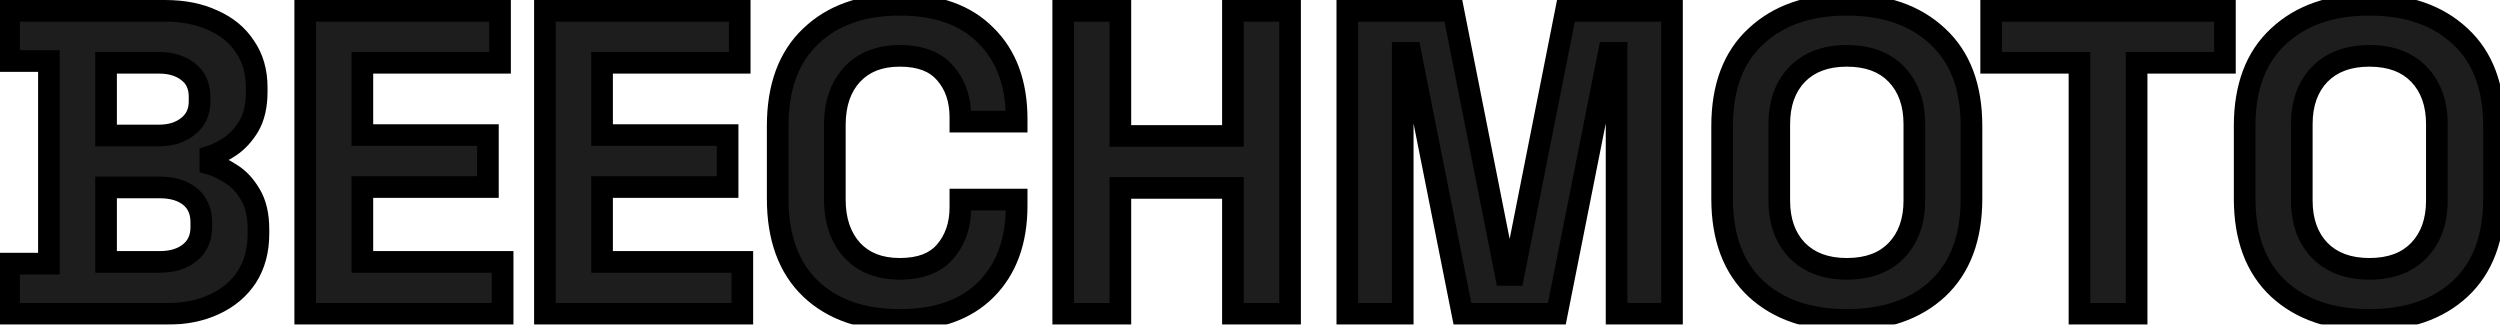 <svg xmlns="http://www.w3.org/2000/svg" width="231" height="30" viewBox="0 0 231 30" fill="none"><mask id="path-1-outside-1_85_1258" maskUnits="userSpaceOnUse" x="-1" y="-1" width="233" height="32" fill="black"><rect fill="white" x="-1" y="-1" width="233" height="32"></rect><path d="M0.84 29V24.36H4.52V5.64H0.84V1H15.24C16.947 1 18.427 1.293 19.68 1.88C20.96 2.44 21.947 3.253 22.64 4.32C23.36 5.36 23.72 6.613 23.72 8.08V8.48C23.72 9.76 23.48 10.813 23 11.64C22.52 12.44 21.947 13.067 21.28 13.52C20.64 13.947 20.027 14.253 19.44 14.44V15.16C20.027 15.32 20.667 15.627 21.36 16.08C22.053 16.507 22.64 17.133 23.12 17.96C23.627 18.787 23.88 19.867 23.88 21.2V21.6C23.88 23.147 23.52 24.48 22.8 25.6C22.08 26.693 21.08 27.533 19.8 28.12C18.547 28.707 17.08 29 15.4 29H0.84ZM9.8 24.2H14.76C15.907 24.2 16.827 23.92 17.52 23.36C18.24 22.8 18.6 22 18.6 20.96V20.56C18.6 19.52 18.253 18.72 17.56 18.16C16.867 17.6 15.933 17.32 14.76 17.32H9.8V24.2ZM9.8 12.52H14.68C15.773 12.52 16.667 12.24 17.36 11.68C18.08 11.12 18.44 10.347 18.44 9.36V8.96C18.44 7.947 18.093 7.173 17.4 6.64C16.707 6.08 15.8 5.8 14.68 5.8H9.8V12.52ZM28.203 29V1H46.203V5.8H33.483V12.48H45.083V17.28H33.483V24.2H46.443V29H28.203ZM50.351 29V1H68.351V5.8H55.631V12.48H67.231V17.28H55.631V24.2H68.591V29H50.351ZM83.139 29.56C79.673 29.56 76.926 28.6 74.899 26.68C72.873 24.733 71.859 21.96 71.859 18.36V11.64C71.859 8.04 72.873 5.28 74.899 3.36C76.926 1.413 79.673 0.44 83.139 0.44C86.579 0.44 89.233 1.387 91.099 3.28C92.993 5.147 93.939 7.72 93.939 11V11.24H88.739V10.84C88.739 9.187 88.273 7.827 87.339 6.76C86.433 5.693 85.033 5.16 83.139 5.16C81.273 5.16 79.806 5.733 78.739 6.88C77.673 8.027 77.139 9.587 77.139 11.56V18.44C77.139 20.387 77.673 21.947 78.739 23.12C79.806 24.267 81.273 24.84 83.139 24.84C85.033 24.84 86.433 24.307 87.339 23.24C88.273 22.147 88.739 20.787 88.739 19.16V18.44H93.939V19C93.939 22.28 92.993 24.867 91.099 26.76C89.233 28.627 86.579 29.56 83.139 29.56ZM98.242 29V1H103.522V12.56H113.922V1H119.202V29H113.922V17.36H103.522V29H98.242ZM124.492 29V1H134.292L139.132 25.4H139.852L144.692 1H154.492V29H149.372V4.88H148.652L143.852 29H135.132L130.332 4.88H129.612V29H124.492ZM170.645 29.56C167.125 29.56 164.325 28.6 162.245 26.68C160.165 24.733 159.125 21.96 159.125 18.36V11.64C159.125 8.04 160.165 5.28 162.245 3.36C164.325 1.413 167.125 0.44 170.645 0.44C174.165 0.44 176.965 1.413 179.045 3.36C181.125 5.28 182.165 8.04 182.165 11.64V18.36C182.165 21.96 181.125 24.733 179.045 26.68C176.965 28.6 174.165 29.56 170.645 29.56ZM170.645 24.84C172.618 24.84 174.152 24.267 175.245 23.12C176.338 21.973 176.885 20.44 176.885 18.52V11.48C176.885 9.56 176.338 8.027 175.245 6.88C174.152 5.733 172.618 5.16 170.645 5.16C168.698 5.16 167.165 5.733 166.045 6.88C164.952 8.027 164.405 9.56 164.405 11.48V18.52C164.405 20.44 164.952 21.973 166.045 23.12C167.165 24.267 168.698 24.84 170.645 24.84ZM192.143 29V5.8H183.983V1H205.583V5.8H197.423V29H192.143ZM218.926 29.56C215.406 29.56 212.606 28.6 210.526 26.68C208.446 24.733 207.406 21.96 207.406 18.36V11.64C207.406 8.04 208.446 5.28 210.526 3.36C212.606 1.413 215.406 0.44 218.926 0.44C222.446 0.44 225.246 1.413 227.326 3.36C229.406 5.28 230.446 8.04 230.446 11.64V18.36C230.446 21.96 229.406 24.733 227.326 26.68C225.246 28.6 222.446 29.56 218.926 29.56ZM218.926 24.84C220.9 24.84 222.433 24.267 223.526 23.12C224.62 21.973 225.166 20.44 225.166 18.52V11.48C225.166 9.56 224.62 8.027 223.526 6.88C222.433 5.733 220.9 5.16 218.926 5.16C216.98 5.16 215.446 5.733 214.326 6.88C213.233 8.027 212.686 9.56 212.686 11.48V18.52C212.686 20.44 213.233 21.973 214.326 23.12C215.446 24.267 216.98 24.84 218.926 24.84Z"></path></mask><path d="M0.84 29V24.36H4.52V5.64H0.84V1H15.24C16.947 1 18.427 1.293 19.68 1.88C20.96 2.44 21.947 3.253 22.64 4.32C23.36 5.36 23.72 6.613 23.72 8.08V8.48C23.72 9.76 23.48 10.813 23 11.64C22.52 12.44 21.947 13.067 21.28 13.52C20.64 13.947 20.027 14.253 19.44 14.44V15.16C20.027 15.32 20.667 15.627 21.36 16.08C22.053 16.507 22.64 17.133 23.12 17.96C23.627 18.787 23.88 19.867 23.88 21.2V21.6C23.88 23.147 23.52 24.48 22.8 25.6C22.08 26.693 21.08 27.533 19.8 28.12C18.547 28.707 17.08 29 15.4 29H0.84ZM9.8 24.2H14.76C15.907 24.2 16.827 23.92 17.52 23.36C18.24 22.8 18.6 22 18.6 20.96V20.56C18.6 19.52 18.253 18.72 17.56 18.16C16.867 17.6 15.933 17.32 14.76 17.32H9.8V24.2ZM9.8 12.52H14.68C15.773 12.52 16.667 12.24 17.36 11.68C18.08 11.12 18.44 10.347 18.44 9.36V8.96C18.44 7.947 18.093 7.173 17.4 6.64C16.707 6.08 15.8 5.8 14.68 5.8H9.8V12.52ZM28.203 29V1H46.203V5.8H33.483V12.48H45.083V17.28H33.483V24.2H46.443V29H28.203ZM50.351 29V1H68.351V5.8H55.631V12.48H67.231V17.28H55.631V24.2H68.591V29H50.351ZM83.139 29.56C79.673 29.56 76.926 28.6 74.899 26.68C72.873 24.733 71.859 21.96 71.859 18.36V11.64C71.859 8.04 72.873 5.28 74.899 3.36C76.926 1.413 79.673 0.44 83.139 0.44C86.579 0.44 89.233 1.387 91.099 3.28C92.993 5.147 93.939 7.72 93.939 11V11.24H88.739V10.84C88.739 9.187 88.273 7.827 87.339 6.76C86.433 5.693 85.033 5.16 83.139 5.16C81.273 5.16 79.806 5.733 78.739 6.88C77.673 8.027 77.139 9.587 77.139 11.56V18.44C77.139 20.387 77.673 21.947 78.739 23.12C79.806 24.267 81.273 24.84 83.139 24.84C85.033 24.84 86.433 24.307 87.339 23.24C88.273 22.147 88.739 20.787 88.739 19.16V18.44H93.939V19C93.939 22.28 92.993 24.867 91.099 26.76C89.233 28.627 86.579 29.56 83.139 29.56ZM98.242 29V1H103.522V12.56H113.922V1H119.202V29H113.922V17.36H103.522V29H98.242ZM124.492 29V1H134.292L139.132 25.4H139.852L144.692 1H154.492V29H149.372V4.88H148.652L143.852 29H135.132L130.332 4.88H129.612V29H124.492ZM170.645 29.56C167.125 29.56 164.325 28.6 162.245 26.68C160.165 24.733 159.125 21.96 159.125 18.36V11.64C159.125 8.04 160.165 5.28 162.245 3.36C164.325 1.413 167.125 0.44 170.645 0.44C174.165 0.44 176.965 1.413 179.045 3.36C181.125 5.28 182.165 8.04 182.165 11.64V18.36C182.165 21.96 181.125 24.733 179.045 26.68C176.965 28.6 174.165 29.56 170.645 29.56ZM170.645 24.84C172.618 24.84 174.152 24.267 175.245 23.12C176.338 21.973 176.885 20.44 176.885 18.52V11.48C176.885 9.56 176.338 8.027 175.245 6.88C174.152 5.733 172.618 5.16 170.645 5.16C168.698 5.16 167.165 5.733 166.045 6.88C164.952 8.027 164.405 9.56 164.405 11.48V18.52C164.405 20.44 164.952 21.973 166.045 23.12C167.165 24.267 168.698 24.84 170.645 24.84ZM192.143 29V5.8H183.983V1H205.583V5.8H197.423V29H192.143ZM218.926 29.56C215.406 29.56 212.606 28.6 210.526 26.68C208.446 24.733 207.406 21.96 207.406 18.36V11.64C207.406 8.04 208.446 5.28 210.526 3.36C212.606 1.413 215.406 0.44 218.926 0.44C222.446 0.44 225.246 1.413 227.326 3.36C229.406 5.28 230.446 8.04 230.446 11.64V18.36C230.446 21.96 229.406 24.733 227.326 26.68C225.246 28.6 222.446 29.56 218.926 29.56ZM218.926 24.84C220.9 24.84 222.433 24.267 223.526 23.12C224.62 21.973 225.166 20.44 225.166 18.52V11.48C225.166 9.56 224.62 8.027 223.526 6.88C222.433 5.733 220.9 5.16 218.926 5.16C216.98 5.16 215.446 5.733 214.326 6.88C213.233 8.027 212.686 9.56 212.686 11.48V18.52C212.686 20.44 213.233 21.973 214.326 23.12C215.446 24.267 216.98 24.84 218.926 24.84Z" fill="#1D1D1D"></path><path d="M0.84 29H-0.16V30H0.84V29ZM0.84 24.36V23.36H-0.16V24.36H0.84ZM4.52 24.36V25.36H5.52V24.36H4.52ZM4.52 5.64H5.52V4.64H4.52V5.64ZM0.84 5.64H-0.16V6.64H0.84V5.64ZM0.84 1V-1.90735e-06H-0.16V1H0.84ZM19.68 1.88L19.256 2.786L19.268 2.791L19.279 2.796L19.68 1.88ZM22.64 4.32L21.802 4.865L21.809 4.877L21.818 4.889L22.64 4.32ZM23 11.64L23.858 12.155L23.861 12.148L23.865 12.142L23 11.64ZM21.28 13.52L21.835 14.352L21.842 14.347L21.28 13.52ZM19.44 14.44L19.137 13.487L18.44 13.709V14.44H19.44ZM19.44 15.16H18.44V15.924L19.177 16.125L19.44 15.16ZM21.36 16.08L20.813 16.917L20.824 16.924L20.836 16.932L21.36 16.08ZM23.12 17.96L22.255 18.462L22.261 18.472L22.267 18.483L23.12 17.96ZM22.8 25.6L23.635 26.15L23.641 26.141L22.8 25.6ZM19.8 28.12L19.383 27.211L19.376 27.214L19.8 28.12ZM9.8 24.2H8.8V25.2H9.8V24.2ZM17.52 23.36L16.906 22.571L16.899 22.576L16.892 22.582L17.52 23.36ZM17.56 18.16L18.188 17.382L18.188 17.382L17.56 18.16ZM9.8 17.32V16.32H8.8V17.32H9.8ZM9.8 12.52H8.8V13.52H9.8V12.52ZM17.36 11.68L16.746 10.891L16.739 10.896L16.732 10.902L17.36 11.68ZM17.4 6.64L16.772 7.418L16.781 7.425L16.79 7.433L17.4 6.64ZM9.8 5.8V4.8H8.8V5.8H9.8ZM1.84 29V24.36H-0.16V29H1.84ZM0.84 25.36H4.52V23.36H0.84V25.36ZM5.52 24.36V5.64H3.52V24.36H5.52ZM4.52 4.64H0.84V6.64H4.52V4.64ZM1.84 5.64V1H-0.16V5.64H1.84ZM0.84 2H15.24V-1.90735e-06H0.84V2ZM15.24 2C16.834 2 18.163 2.274 19.256 2.786L20.104 0.974C18.691 0.313 17.06 -1.90735e-06 15.24 -1.90735e-06V2ZM19.279 2.796C20.398 3.286 21.225 3.978 21.802 4.865L23.478 3.775C22.668 2.529 21.521 1.594 20.081 0.964L19.279 2.796ZM21.818 4.889C22.404 5.736 22.72 6.783 22.72 8.08H24.72C24.72 6.443 24.316 4.984 23.462 3.751L21.818 4.889ZM22.72 8.08V8.48H24.72V8.08H22.72ZM22.72 8.48C22.72 9.641 22.502 10.507 22.135 11.138L23.865 12.142C24.458 11.12 24.72 9.879 24.72 8.48H22.72ZM22.142 11.126C21.725 11.821 21.247 12.333 20.718 12.693L21.842 14.347C22.646 13.8 23.315 13.059 23.858 12.155L22.142 11.126ZM20.725 12.688C20.145 13.075 19.616 13.335 19.137 13.487L19.743 15.393C20.438 15.172 21.135 14.818 21.835 14.352L20.725 12.688ZM18.44 14.44V15.16H20.44V14.44H18.44ZM19.177 16.125C19.634 16.249 20.177 16.502 20.813 16.917L21.907 15.243C21.156 14.752 20.42 14.391 19.703 14.195L19.177 16.125ZM20.836 16.932C21.366 17.258 21.844 17.753 22.255 18.462L23.985 17.458C23.436 16.513 22.741 15.755 21.884 15.228L20.836 16.932ZM22.267 18.483C22.648 19.104 22.88 19.985 22.88 21.2H24.88C24.88 19.749 24.605 18.47 23.973 17.437L22.267 18.483ZM22.88 21.2V21.6H24.88V21.2H22.88ZM22.88 21.6C22.88 22.987 22.559 24.125 21.959 25.059L23.641 26.141C24.481 24.835 24.88 23.307 24.88 21.6H22.88ZM21.965 25.05C21.356 25.975 20.506 26.696 19.383 27.211L20.217 29.029C21.654 28.37 22.804 27.412 23.635 26.15L21.965 25.05ZM19.376 27.214C18.281 27.727 16.964 28 15.4 28V30C17.196 30 18.813 29.686 20.224 29.026L19.376 27.214ZM15.4 28H0.84V30H15.4V28ZM9.8 25.2H14.76V23.2H9.8V25.2ZM14.76 25.2C16.069 25.2 17.232 24.878 18.148 24.138L16.892 22.582C16.422 22.962 15.745 23.2 14.76 23.2V25.2ZM18.134 24.149C19.134 23.372 19.6 22.259 19.6 20.96H17.6C17.6 21.741 17.346 22.228 16.906 22.571L18.134 24.149ZM19.6 20.96V20.56H17.6V20.96H19.6ZM19.6 20.56C19.6 19.274 19.157 18.165 18.188 17.382L16.932 18.938C17.349 19.275 17.6 19.766 17.6 20.56H19.6ZM18.188 17.382C17.268 16.638 16.089 16.32 14.76 16.32V18.32C15.777 18.32 16.466 18.562 16.932 18.938L18.188 17.382ZM14.76 16.32H9.8V18.32H14.76V16.32ZM8.8 17.32V24.2H10.8V17.32H8.8ZM9.8 13.52H14.68V11.52H9.8V13.52ZM14.68 13.52C15.949 13.52 17.08 13.192 17.988 12.458L16.732 10.902C16.254 11.288 15.598 11.52 14.68 11.52V13.52ZM17.974 12.469C18.96 11.703 19.44 10.626 19.44 9.36H17.44C17.44 10.067 17.2 10.537 16.746 10.891L17.974 12.469ZM19.44 9.36V8.96H17.44V9.36H19.44ZM19.44 8.96C19.44 7.692 18.99 6.602 18.01 5.847L16.79 7.433C17.197 7.745 17.44 8.201 17.44 8.96H19.44ZM18.028 5.862C17.115 5.125 15.969 4.8 14.68 4.8V6.8C15.631 6.8 16.298 7.035 16.772 7.418L18.028 5.862ZM14.68 4.8H9.8V6.8H14.68V4.8ZM8.8 5.8V12.52H10.8V5.8H8.8ZM28.203 29H27.203V30H28.203V29ZM28.203 1V-1.90735e-06H27.203V1H28.203ZM46.203 1H47.203V-1.90735e-06H46.203V1ZM46.203 5.8V6.8H47.203V5.8H46.203ZM33.483 5.8V4.8H32.483V5.8H33.483ZM33.483 12.48H32.483V13.48H33.483V12.48ZM45.083 12.48H46.083V11.48H45.083V12.48ZM45.083 17.28V18.28H46.083V17.28H45.083ZM33.483 17.28V16.28H32.483V17.28H33.483ZM33.483 24.2H32.483V25.2H33.483V24.2ZM46.443 24.2H47.443V23.2H46.443V24.2ZM46.443 29V30H47.443V29H46.443ZM29.203 29V1H27.203V29H29.203ZM28.203 2H46.203V-1.90735e-06H28.203V2ZM45.203 1V5.8H47.203V1H45.203ZM46.203 4.8H33.483V6.8H46.203V4.8ZM32.483 5.8V12.48H34.483V5.8H32.483ZM33.483 13.48H45.083V11.48H33.483V13.48ZM44.083 12.48V17.28H46.083V12.48H44.083ZM45.083 16.28H33.483V18.28H45.083V16.28ZM32.483 17.28V24.2H34.483V17.28H32.483ZM33.483 25.2H46.443V23.2H33.483V25.2ZM45.443 24.2V29H47.443V24.2H45.443ZM46.443 28H28.203V30H46.443V28ZM50.351 29H49.351V30H50.351V29ZM50.351 1V-1.90735e-06H49.351V1H50.351ZM68.351 1H69.351V-1.90735e-06H68.351V1ZM68.351 5.8V6.8H69.351V5.8H68.351ZM55.631 5.8V4.8H54.631V5.8H55.631ZM55.631 12.48H54.631V13.48H55.631V12.48ZM67.231 12.48H68.231V11.48H67.231V12.48ZM67.231 17.28V18.28H68.231V17.28H67.231ZM55.631 17.28V16.28H54.631V17.28H55.631ZM55.631 24.2H54.631V25.2H55.631V24.2ZM68.591 24.2H69.591V23.2H68.591V24.2ZM68.591 29V30H69.591V29H68.591ZM51.351 29V1H49.351V29H51.351ZM50.351 2H68.351V-1.90735e-06H50.351V2ZM67.351 1V5.8H69.351V1H67.351ZM68.351 4.8H55.631V6.8H68.351V4.8ZM54.631 5.8V12.48H56.631V5.8H54.631ZM55.631 13.48H67.231V11.48H55.631V13.48ZM66.231 12.48V17.28H68.231V12.48H66.231ZM67.231 16.28H55.631V18.28H67.231V16.28ZM54.631 17.28V24.2H56.631V17.28H54.631ZM55.631 25.2H68.591V23.2H55.631V25.2ZM67.591 24.2V29H69.591V24.2H67.591ZM68.591 28H50.351V30H68.591V28ZM74.899 26.68L74.207 27.401L74.212 27.406L74.899 26.68ZM74.899 3.36L75.587 4.086L75.592 4.081L74.899 3.36ZM91.099 3.28L90.387 3.982L90.392 3.987L90.397 3.992L91.099 3.28ZM93.939 11.24V12.24H94.939V11.24H93.939ZM88.739 11.24H87.739V12.24H88.739V11.24ZM87.339 6.76L86.577 7.408L86.582 7.413L86.587 7.418L87.339 6.76ZM78.739 23.12L77.999 23.793L78.007 23.801L78.739 23.12ZM87.339 23.24L86.579 22.591L86.577 22.592L87.339 23.24ZM88.739 18.44V17.44H87.739V18.44H88.739ZM93.939 18.44H94.939V17.44H93.939V18.44ZM91.099 26.76L90.392 26.053L91.099 26.76ZM83.139 28.56C79.864 28.56 77.386 27.658 75.587 25.954L74.212 27.406C76.466 29.542 79.482 30.56 83.139 30.56V28.56ZM75.592 25.959C73.813 24.25 72.859 21.768 72.859 18.36H70.859C70.859 22.151 71.932 25.217 74.207 27.401L75.592 25.959ZM72.859 18.36V11.64H70.859V18.36H72.859ZM72.859 11.64C72.859 8.231 73.813 5.766 75.587 4.086L74.212 2.634C71.932 4.794 70.859 7.849 70.859 11.64H72.859ZM75.592 4.081C77.391 2.353 79.867 1.44 83.139 1.44V-0.56C79.478 -0.56 76.461 0.474 74.207 2.639L75.592 4.081ZM83.139 1.44C86.394 1.44 88.759 2.331 90.387 3.982L91.811 2.578C89.706 0.442 86.765 -0.56 83.139 -0.56V1.44ZM90.397 3.992C92.057 5.629 92.939 7.921 92.939 11H94.939C94.939 7.519 93.928 4.665 91.802 2.568L90.397 3.992ZM92.939 11V11.24H94.939V11H92.939ZM93.939 10.24H88.739V12.24H93.939V10.24ZM89.739 11.24V10.84H87.739V11.24H89.739ZM89.739 10.84C89.739 8.987 89.211 7.38 88.092 6.101L86.587 7.418C87.335 8.273 87.739 9.386 87.739 10.84H89.739ZM88.101 6.112C86.944 4.751 85.217 4.16 83.139 4.16V6.16C84.849 6.16 85.922 6.636 86.577 7.408L88.101 6.112ZM83.139 4.16C81.053 4.16 79.299 4.81 78.007 6.199L79.472 7.561C80.313 6.657 81.493 6.16 83.139 6.16V4.16ZM78.007 6.199C76.727 7.575 76.139 9.402 76.139 11.56H78.139C78.139 9.771 78.619 8.478 79.472 7.561L78.007 6.199ZM76.139 11.56V18.44H78.139V11.56H76.139ZM76.139 18.44C76.139 20.576 76.729 22.396 77.999 23.793L79.479 22.447C78.616 21.498 78.139 20.197 78.139 18.44H76.139ZM78.007 23.801C79.299 25.19 81.053 25.84 83.139 25.84V23.84C81.493 23.84 80.313 23.343 79.472 22.439L78.007 23.801ZM83.139 25.84C85.217 25.84 86.944 25.249 88.101 23.888L86.577 22.592C85.922 23.364 84.849 23.84 83.139 23.84V25.84ZM88.1 23.889C89.208 22.591 89.739 20.991 89.739 19.16H87.739C87.739 20.582 87.337 21.702 86.579 22.591L88.1 23.889ZM89.739 19.16V18.44H87.739V19.16H89.739ZM88.739 19.44H93.939V17.44H88.739V19.44ZM92.939 18.44V19H94.939V18.44H92.939ZM92.939 19C92.939 22.078 92.058 24.388 90.392 26.053L91.806 27.467C93.928 25.346 94.939 22.482 94.939 19H92.939ZM90.392 26.053C88.765 27.68 86.398 28.56 83.139 28.56V30.56C86.761 30.56 89.7 29.573 91.806 27.467L90.392 26.053ZM98.242 29H97.242V30H98.242V29ZM98.242 1V-1.90735e-06H97.242V1H98.242ZM103.522 1H104.522V-1.90735e-06H103.522V1ZM103.522 12.56H102.522V13.56H103.522V12.56ZM113.922 12.56V13.56H114.922V12.56H113.922ZM113.922 1V-1.90735e-06H112.922V1H113.922ZM119.202 1H120.202V-1.90735e-06H119.202V1ZM119.202 29V30H120.202V29H119.202ZM113.922 29H112.922V30H113.922V29ZM113.922 17.36H114.922V16.36H113.922V17.36ZM103.522 17.36V16.36H102.522V17.36H103.522ZM103.522 29V30H104.522V29H103.522ZM99.242 29V1H97.242V29H99.242ZM98.242 2H103.522V-1.90735e-06H98.242V2ZM102.522 1V12.56H104.522V1H102.522ZM103.522 13.56H113.922V11.56H103.522V13.56ZM114.922 12.56V1H112.922V12.56H114.922ZM113.922 2H119.202V-1.90735e-06H113.922V2ZM118.202 1V29H120.202V1H118.202ZM119.202 28H113.922V30H119.202V28ZM114.922 29V17.36H112.922V29H114.922ZM113.922 16.36H103.522V18.36H113.922V16.36ZM102.522 17.36V29H104.522V17.36H102.522ZM103.522 28H98.242V30H103.522V28ZM124.492 29H123.492V30H124.492V29ZM124.492 1V-1.90735e-06H123.492V1H124.492ZM134.292 1L135.272 0.805L135.113 -1.90735e-06H134.292V1ZM139.132 25.4L138.151 25.595L138.31 26.4H139.132V25.4ZM139.852 25.4V26.4H140.673L140.832 25.595L139.852 25.4ZM144.692 1V-1.90735e-06H143.87L143.711 0.805L144.692 1ZM154.492 1H155.492V-1.90735e-06H154.492V1ZM154.492 29V30H155.492V29H154.492ZM149.372 29H148.372V30H149.372V29ZM149.372 4.88H150.372V3.88H149.372V4.88ZM148.652 4.88V3.88H147.831L147.671 4.685L148.652 4.88ZM143.852 29V30H144.672L144.832 29.195L143.852 29ZM135.132 29L134.151 29.195L134.311 30H135.132V29ZM130.332 4.88L131.312 4.685L131.152 3.88H130.332V4.88ZM129.612 4.88V3.88H128.612V4.88H129.612ZM129.612 29V30H130.612V29H129.612ZM125.492 29V1H123.492V29H125.492ZM124.492 2H134.292V-1.90735e-06H124.492V2ZM133.311 1.195L138.151 25.595L140.112 25.205L135.272 0.805L133.311 1.195ZM139.132 26.4H139.852V24.4H139.132V26.4ZM140.832 25.595L145.672 1.195L143.711 0.805L138.871 25.205L140.832 25.595ZM144.692 2H154.492V-1.90735e-06H144.692V2ZM153.492 1V29H155.492V1H153.492ZM154.492 28H149.372V30H154.492V28ZM150.372 29V4.88H148.372V29H150.372ZM149.372 3.88H148.652V5.88H149.372V3.88ZM147.671 4.685L142.871 28.805L144.832 29.195L149.632 5.075L147.671 4.685ZM143.852 28H135.132V30H143.852V28ZM136.112 28.805L131.312 4.685L129.351 5.075L134.151 29.195L136.112 28.805ZM130.332 3.88H129.612V5.88H130.332V3.88ZM128.612 4.88V29H130.612V4.88H128.612ZM129.612 28H124.492V30H129.612V28ZM162.245 26.68L161.562 27.41L161.567 27.415L162.245 26.68ZM162.245 3.36L162.923 4.095L162.928 4.09L162.245 3.36ZM179.045 3.36L178.362 4.09L178.367 4.095L179.045 3.36ZM179.045 26.68L179.723 27.415L179.728 27.41L179.045 26.68ZM175.245 23.12L174.521 22.43L175.245 23.12ZM175.245 6.88L174.521 7.57L175.245 6.88ZM166.045 6.88L165.33 6.181L165.321 6.19L166.045 6.88ZM166.045 23.12L165.321 23.81L165.33 23.819L166.045 23.12ZM170.645 28.56C167.312 28.56 164.776 27.656 162.923 25.945L161.567 27.415C163.874 29.544 166.938 30.56 170.645 30.56V28.56ZM162.928 25.95C161.101 24.239 160.125 21.761 160.125 18.36H158.125C158.125 22.159 159.229 25.227 161.562 27.41L162.928 25.95ZM160.125 18.36V11.64H158.125V18.36H160.125ZM160.125 11.64C160.125 8.238 161.101 5.777 162.923 4.095L161.567 2.625C159.229 4.783 158.125 7.842 158.125 11.64H160.125ZM162.928 4.09C164.782 2.355 167.316 1.44 170.645 1.44V-0.56C166.934 -0.56 163.868 0.471 161.562 2.63L162.928 4.09ZM170.645 1.44C173.974 1.44 176.508 2.355 178.362 4.09L179.728 2.63C177.422 0.471 174.356 -0.56 170.645 -0.56V1.44ZM178.367 4.095C180.189 5.777 181.165 8.238 181.165 11.64H183.165C183.165 7.842 182.061 4.783 179.723 2.625L178.367 4.095ZM181.165 11.64V18.36H183.165V11.64H181.165ZM181.165 18.36C181.165 21.761 180.189 24.239 178.362 25.95L179.728 27.41C182.061 25.227 183.165 22.159 183.165 18.36H181.165ZM178.367 25.945C176.514 27.656 173.978 28.56 170.645 28.56V30.56C174.352 30.56 177.416 29.544 179.723 27.415L178.367 25.945ZM170.645 25.84C172.82 25.84 174.642 25.201 175.969 23.81L174.521 22.43C173.661 23.332 172.416 23.84 170.645 23.84V25.84ZM175.969 23.81C177.276 22.439 177.885 20.639 177.885 18.52H175.885C175.885 20.241 175.401 21.507 174.521 22.43L175.969 23.81ZM177.885 18.52V11.48H175.885V18.52H177.885ZM177.885 11.48C177.885 9.361 177.276 7.56 175.969 6.19L174.521 7.57C175.401 8.493 175.885 9.759 175.885 11.48H177.885ZM175.969 6.19C174.642 4.799 172.82 4.16 170.645 4.16V6.16C172.416 6.16 173.661 6.668 174.521 7.57L175.969 6.19ZM170.645 4.16C168.491 4.16 166.677 4.802 165.33 6.181L166.76 7.579C167.653 6.665 168.906 6.16 170.645 6.16V4.16ZM165.321 6.19C164.014 7.56 163.405 9.361 163.405 11.48H165.405C165.405 9.759 165.889 8.493 166.769 7.57L165.321 6.19ZM163.405 11.48V18.52H165.405V11.48H163.405ZM163.405 18.52C163.405 20.639 164.014 22.439 165.321 23.81L166.769 22.43C165.889 21.507 165.405 20.241 165.405 18.52H163.405ZM165.33 23.819C166.677 25.198 168.491 25.84 170.645 25.84V23.84C168.906 23.84 167.653 23.335 166.76 22.421L165.33 23.819ZM192.143 29H191.143V30H192.143V29ZM192.143 5.8H193.143V4.8H192.143V5.8ZM183.983 5.8H182.983V6.8H183.983V5.8ZM183.983 1V-1.90735e-06H182.983V1H183.983ZM205.583 1H206.583V-1.90735e-06H205.583V1ZM205.583 5.8V6.8H206.583V5.8H205.583ZM197.423 5.8V4.8H196.423V5.8H197.423ZM197.423 29V30H198.423V29H197.423ZM193.143 29V5.8H191.143V29H193.143ZM192.143 4.8H183.983V6.8H192.143V4.8ZM184.983 5.8V1H182.983V5.8H184.983ZM183.983 2H205.583V-1.90735e-06H183.983V2ZM204.583 1V5.8H206.583V1H204.583ZM205.583 4.8H197.423V6.8H205.583V4.8ZM196.423 5.8V29H198.423V5.8H196.423ZM197.423 28H192.143V30H197.423V28ZM210.526 26.68L209.843 27.41L209.848 27.415L210.526 26.68ZM210.526 3.36L211.205 4.095L211.21 4.09L210.526 3.36ZM227.326 3.36L226.643 4.09L226.648 4.095L227.326 3.36ZM227.326 26.68L228.005 27.415L228.01 27.41L227.326 26.68ZM223.526 23.12L222.803 22.43L223.526 23.12ZM223.526 6.88L222.803 7.57L223.526 6.88ZM214.326 6.88L213.611 6.181L213.603 6.19L214.326 6.88ZM214.326 23.12L213.602 23.81L213.611 23.819L214.326 23.12ZM218.926 28.56C215.594 28.56 213.058 27.656 211.205 25.945L209.848 27.415C212.155 29.544 215.219 30.56 218.926 30.56V28.56ZM211.21 25.95C209.382 24.239 208.406 21.761 208.406 18.36H206.406C206.406 22.159 207.51 25.227 209.843 27.41L211.21 25.95ZM208.406 18.36V11.64H206.406V18.36H208.406ZM208.406 11.64C208.406 8.238 209.382 5.777 211.205 4.095L209.848 2.625C207.51 4.783 206.406 7.842 206.406 11.64H208.406ZM211.21 4.09C213.063 2.355 215.597 1.44 218.926 1.44V-0.56C215.215 -0.56 212.149 0.471 209.843 2.63L211.21 4.09ZM218.926 1.44C222.255 1.44 224.789 2.355 226.643 4.09L228.01 2.63C225.703 0.471 222.637 -0.56 218.926 -0.56V1.44ZM226.648 4.095C228.47 5.777 229.446 8.238 229.446 11.64H231.446C231.446 7.842 230.342 4.783 228.005 2.625L226.648 4.095ZM229.446 11.64V18.36H231.446V11.64H229.446ZM229.446 18.36C229.446 21.761 228.47 24.239 226.643 25.95L228.01 27.41C230.342 25.227 231.446 22.159 231.446 18.36H229.446ZM226.648 25.945C224.795 27.656 222.259 28.56 218.926 28.56V30.56C222.634 30.56 225.698 29.544 228.005 27.415L226.648 25.945ZM218.926 25.84C221.102 25.84 222.924 25.201 224.25 23.81L222.803 22.43C221.942 23.332 220.698 23.84 218.926 23.84V25.84ZM224.25 23.81C225.557 22.439 226.166 20.639 226.166 18.52H224.166C224.166 20.241 223.682 21.507 222.803 22.43L224.25 23.81ZM226.166 18.52V11.48H224.166V18.52H226.166ZM226.166 11.48C226.166 9.361 225.557 7.56 224.25 6.19L222.803 7.57C223.682 8.493 224.166 9.759 224.166 11.48H226.166ZM224.25 6.19C222.924 4.799 221.102 4.16 218.926 4.16V6.16C220.698 6.16 221.942 6.668 222.803 7.57L224.25 6.19ZM218.926 4.16C216.772 4.16 214.958 4.802 213.611 6.181L215.042 7.579C215.934 6.665 217.187 6.16 218.926 6.16V4.16ZM213.603 6.19C212.296 7.56 211.686 9.361 211.686 11.48H213.686C213.686 9.759 214.17 8.493 215.05 7.57L213.603 6.19ZM211.686 11.48V18.52H213.686V11.48H211.686ZM211.686 18.52C211.686 20.639 212.296 22.439 213.603 23.81L215.05 22.43C214.17 21.507 213.686 20.241 213.686 18.52H211.686ZM213.611 23.819C214.958 25.198 216.772 25.84 218.926 25.84V23.84C217.187 23.84 215.934 23.335 215.042 22.421L213.611 23.819Z" fill="black" mask="url(#path-1-outside-1_85_1258)"></path></svg>